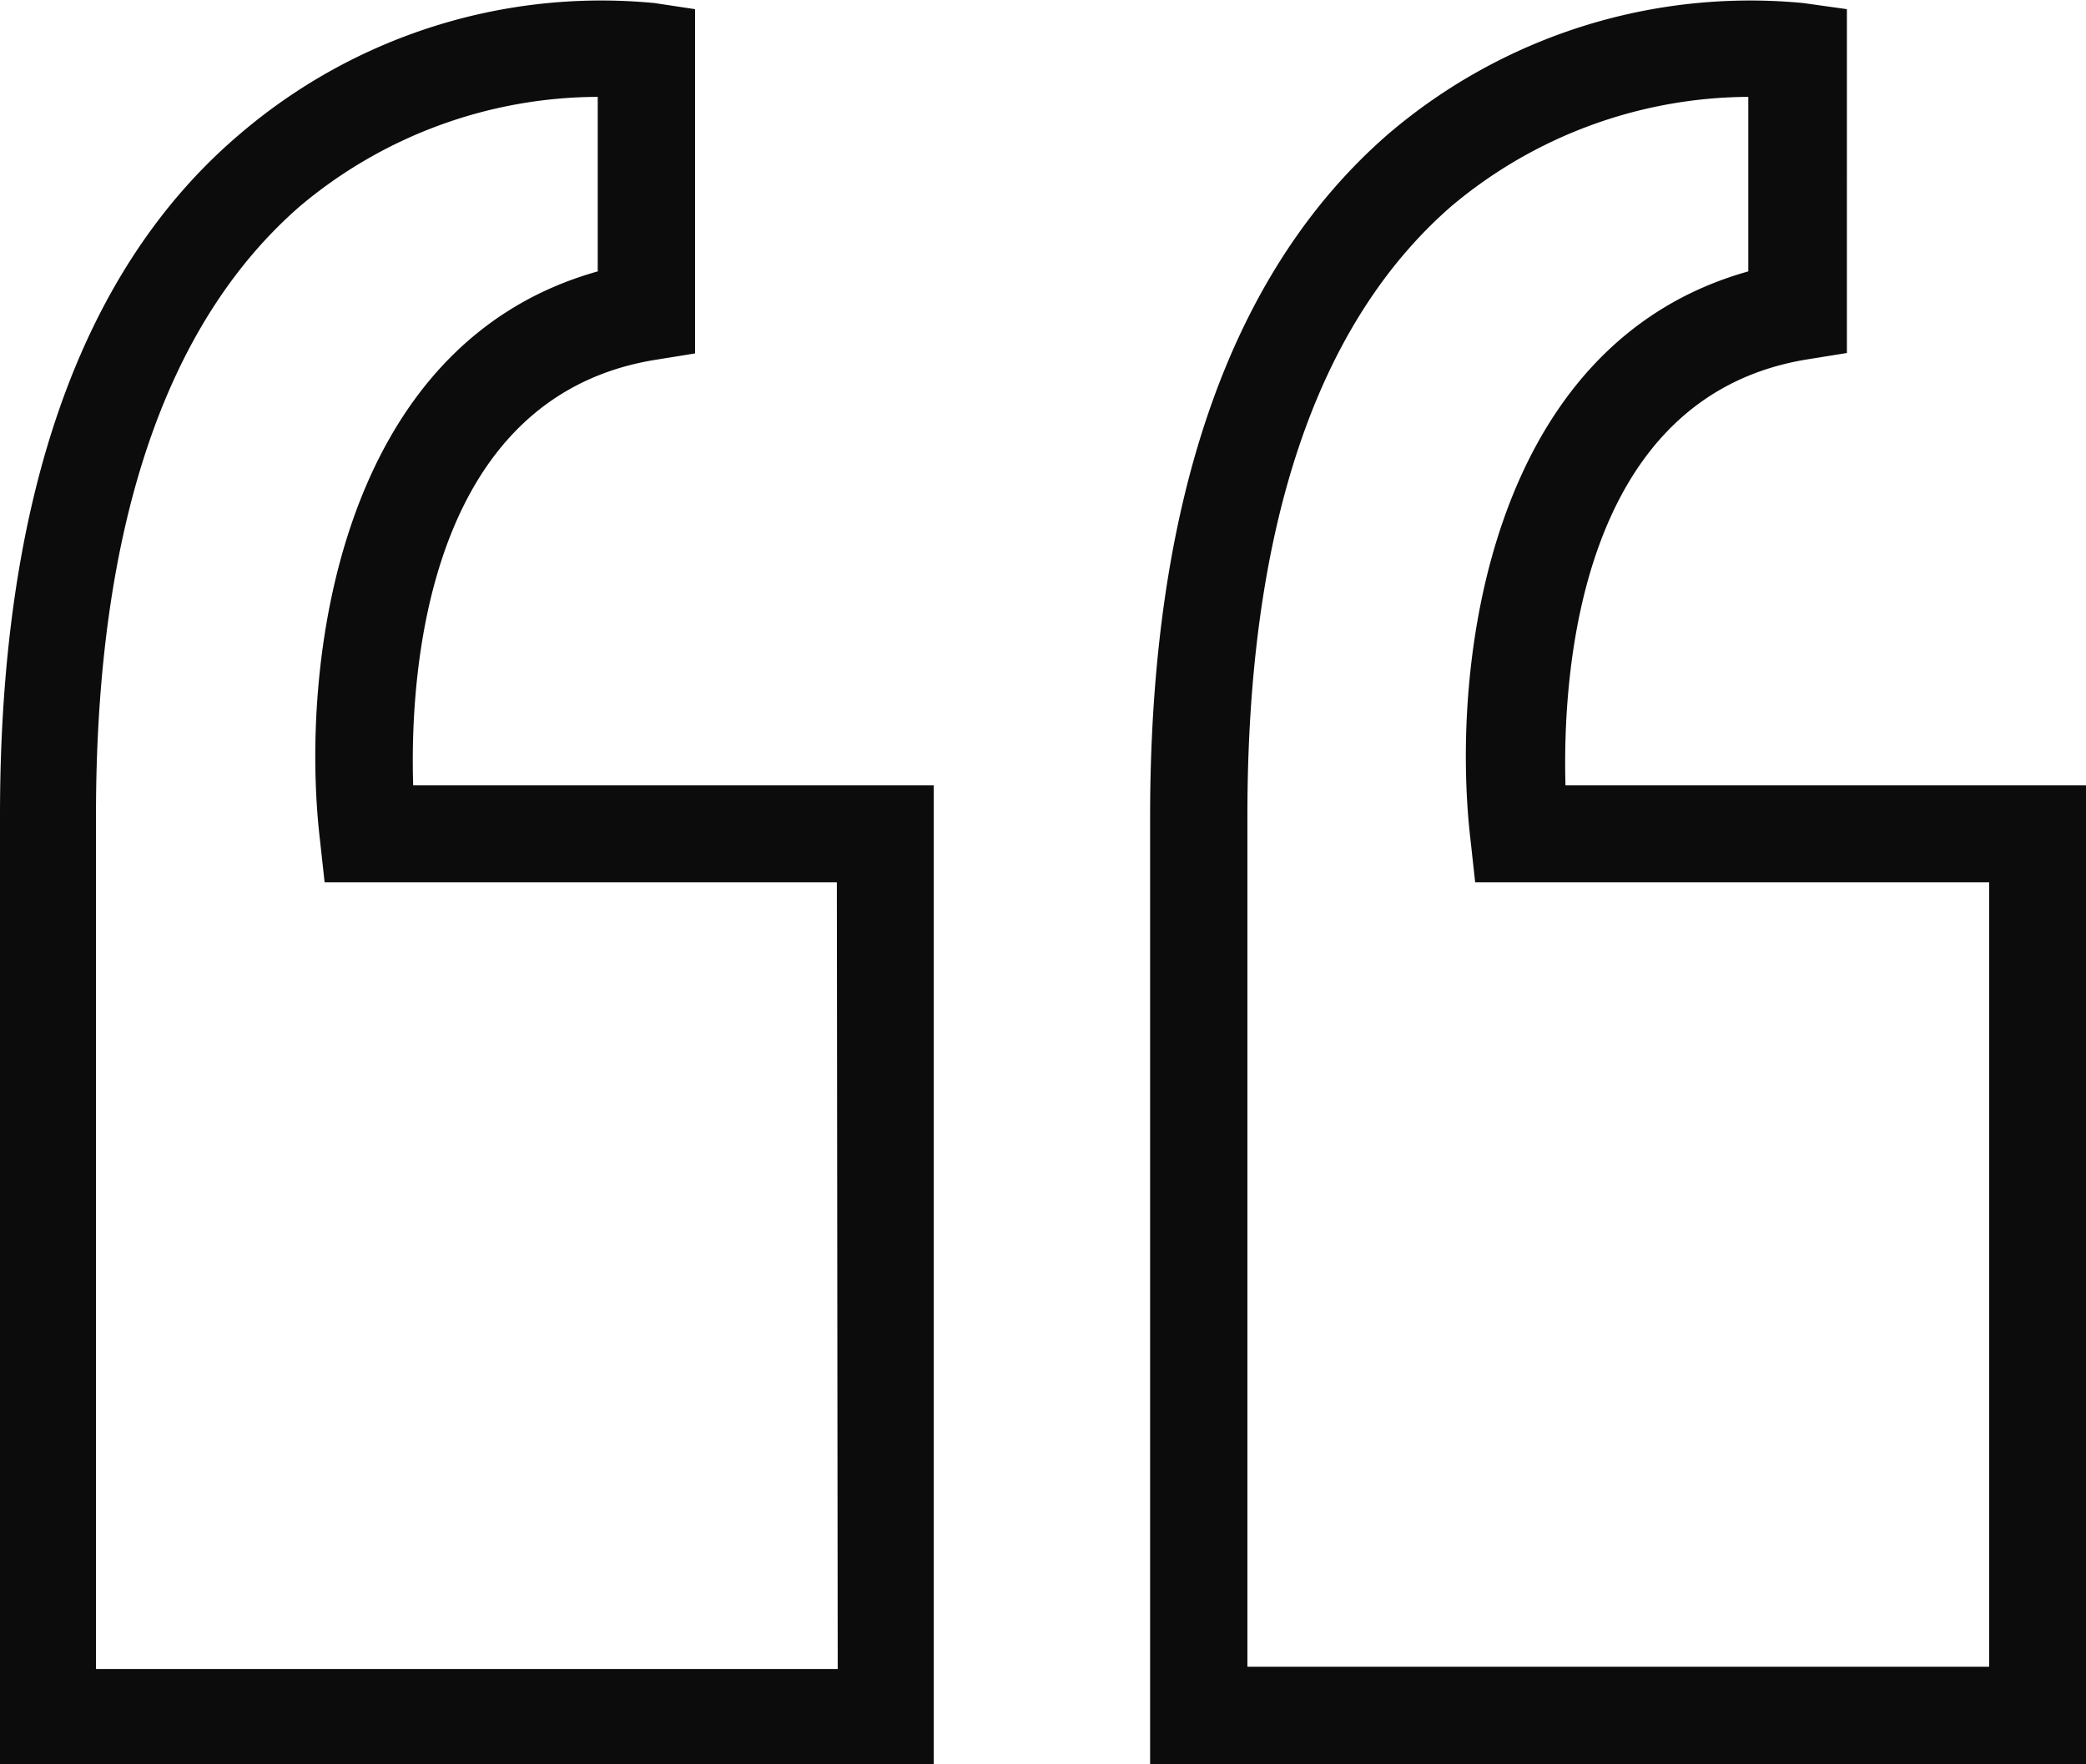 <?xml version="1.0" encoding="UTF-8"?> <svg xmlns="http://www.w3.org/2000/svg" viewBox="0 0 47.81 40.43"><defs><style>.cls-1{fill:#0c0c0c;}</style></defs><title>Quotes_1</title><g id="Calque_2" data-name="Calque 2"><g id="Calque_23" data-name="Calque 23"><path class="cls-1" d="M35.88,18c-.07-2.49.27-8.89,5.52-9.76l.93-.15V.21l-1-.14a12.77,12.77,0,0,0-9.51,3c-3.62,3.14-5.46,8.41-5.46,15.65V40.43H47.81V18Zm9.71,20.2h-17V18.68c0-6.55,1.57-11.25,4.67-13.95a10.65,10.65,0,0,1,6.81-2.51v4c-6,1.68-6.82,9.11-6.37,13l.11,1H45.59Z"></path><path class="cls-1" d="M15,8.25l.93-.15,0-7.89L15,.07a12.74,12.74,0,0,0-9.5,3C1.84,6.17,0,11.44,0,18.68V40.43H21.4V18H9.47C9.39,15.52,9.73,9.12,15,8.25Zm4.2,30h-17V18.68c0-6.55,1.57-11.25,4.67-13.95A10.65,10.65,0,0,1,13.7,2.22v4c-6,1.68-6.82,9.11-6.37,13l.11,1H19.18Z"></path></g></g></svg> 